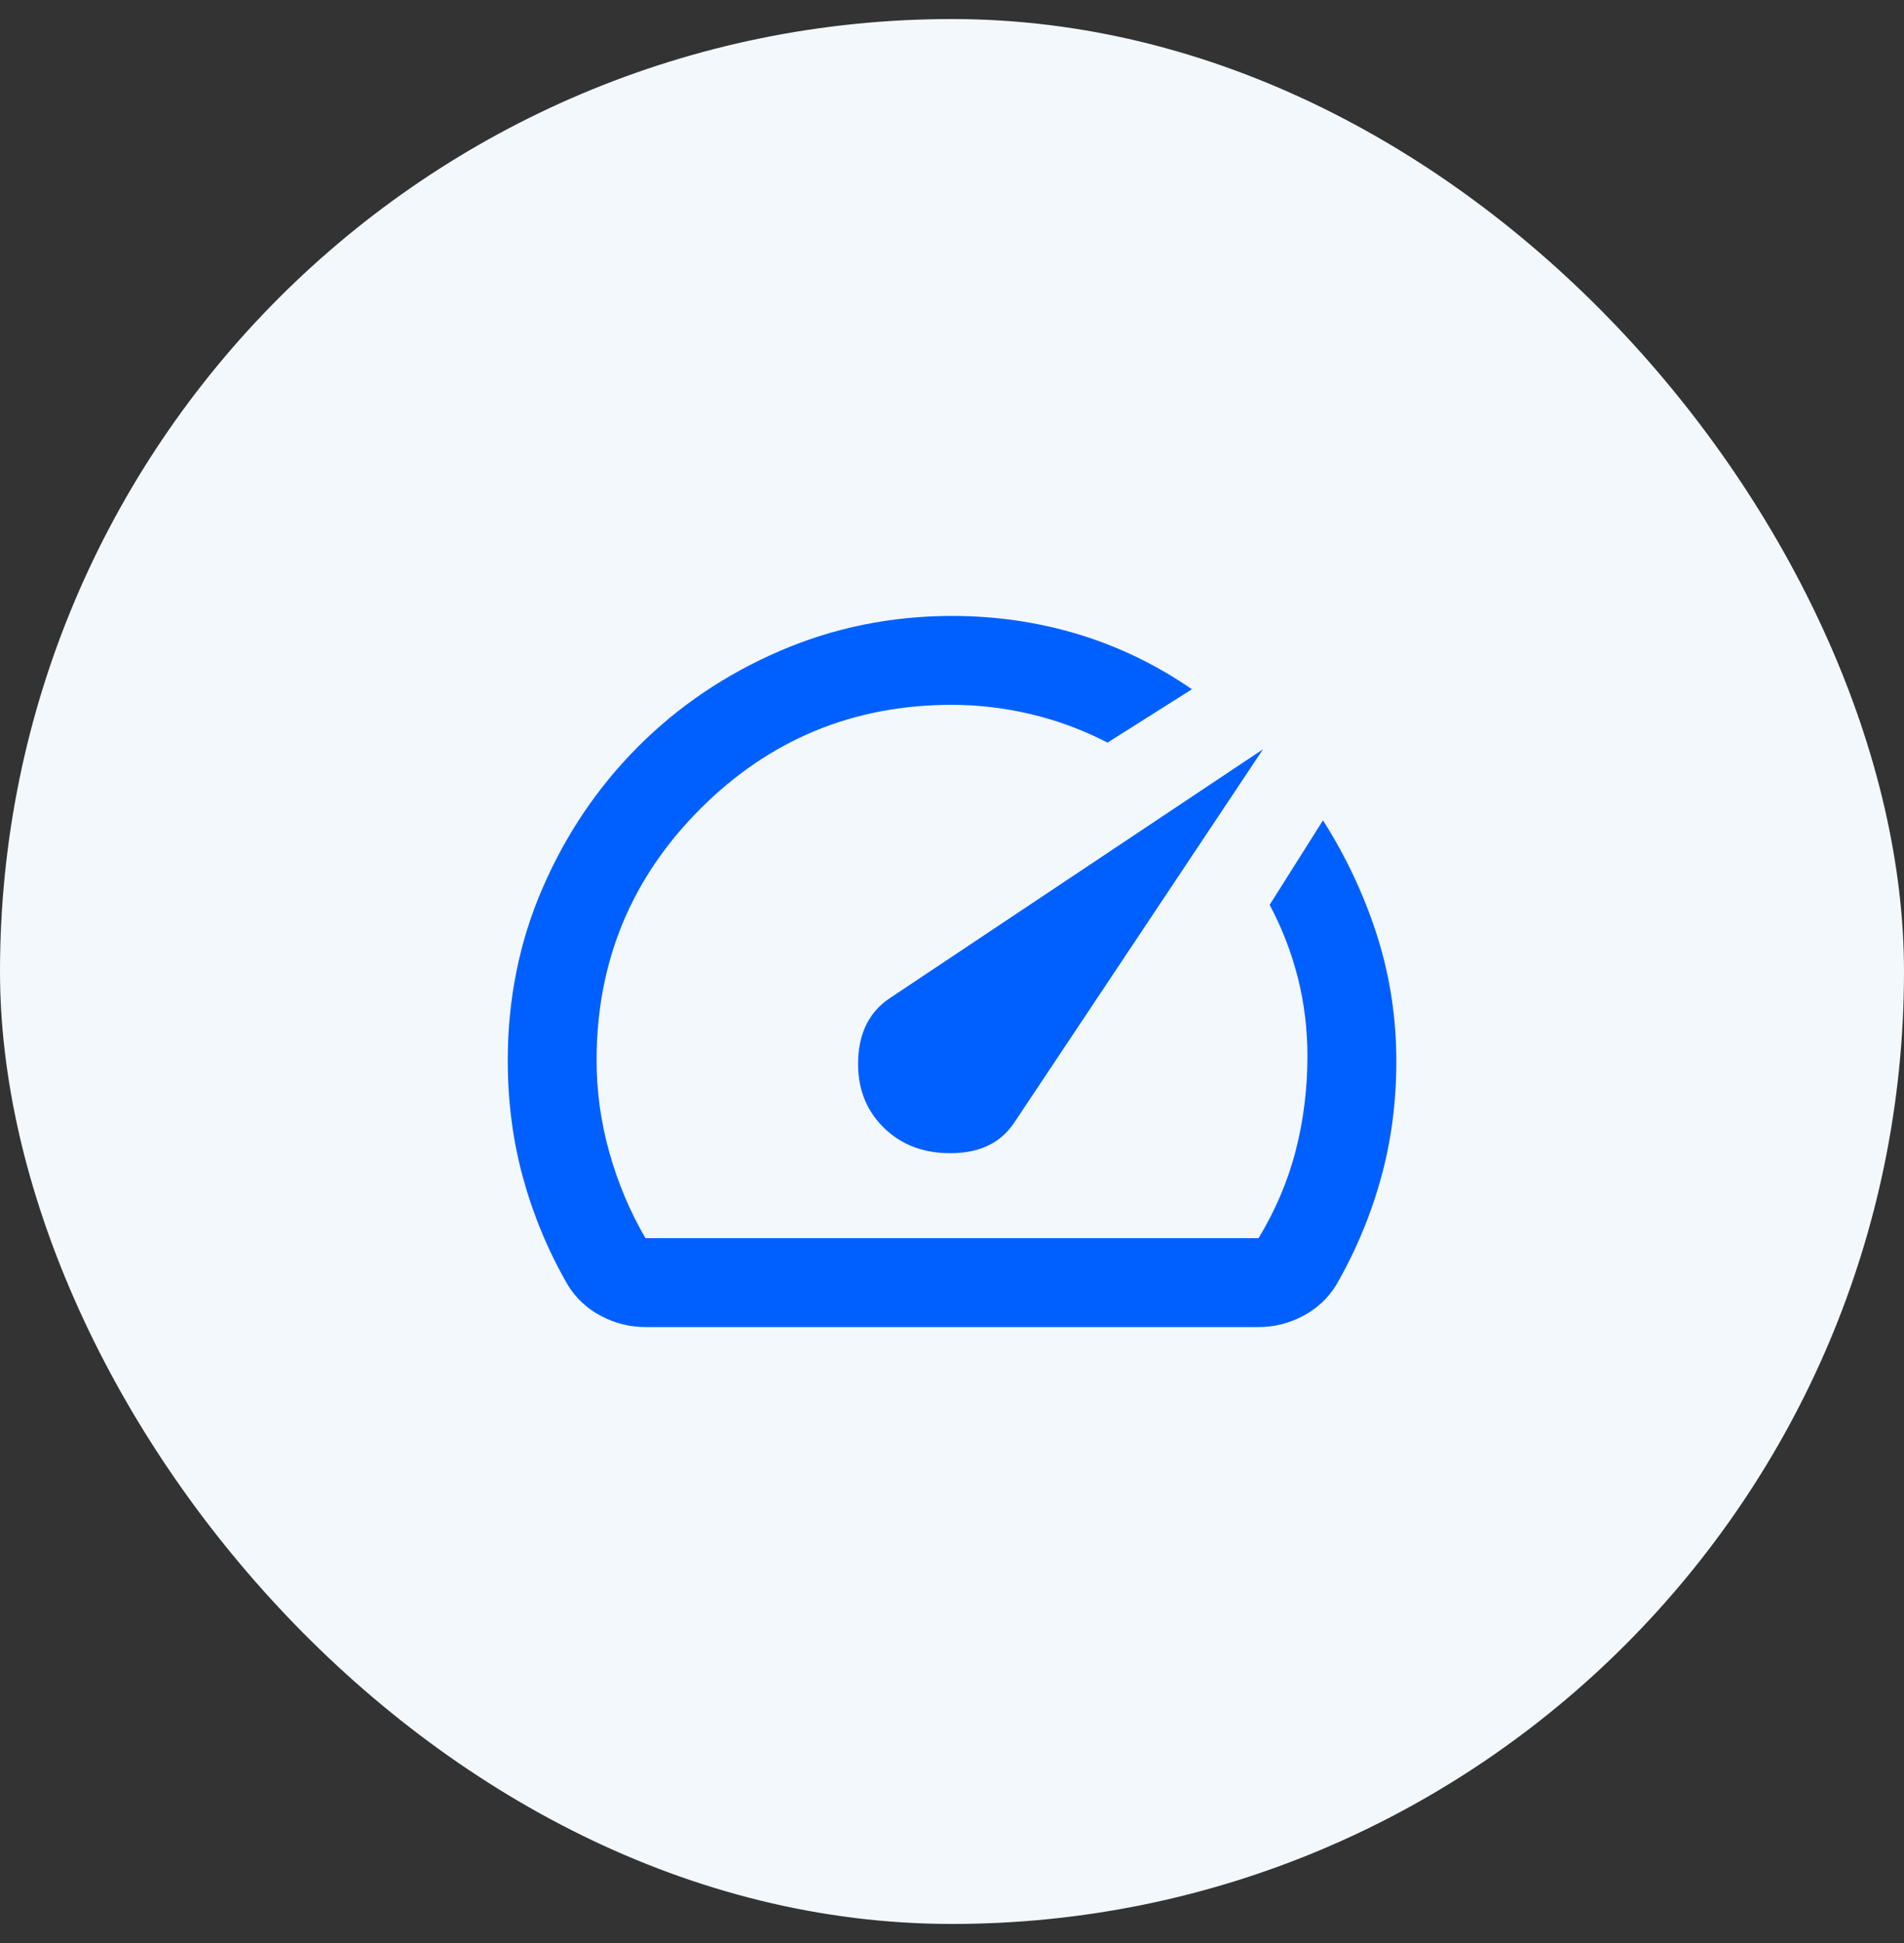 <svg width="50" height="51" viewBox="0 0 50 51" fill="none" xmlns="http://www.w3.org/2000/svg">
<rect x="0" y="0" width="50" height="51" fill="#333333" stroke="none"/>
<rect y="0.5" width="50" height="50" rx="25" fill="#F3F8FD"/>
<path d="M23.192 29.583C23.659 30.05 24.261 30.279 25 30.269C25.739 30.26 26.284 29.992 26.634 29.467L33.167 19.667L23.367 26.2C22.842 26.55 22.565 27.085 22.536 27.804C22.507 28.524 22.726 29.117 23.192 29.583ZM25 16.167C26.147 16.167 27.251 16.327 28.311 16.647C29.371 16.968 30.368 17.449 31.3 18.092L29.084 19.492C28.442 19.161 27.776 18.913 27.086 18.749C26.396 18.584 25.701 18.501 25 18.5C22.414 18.5 20.212 19.409 18.393 21.228C16.575 23.046 15.666 25.248 15.667 27.833C15.667 28.65 15.779 29.457 16.003 30.254C16.227 31.052 16.543 31.8 16.95 32.5H33.05C33.497 31.761 33.823 30.993 34.028 30.196C34.232 29.399 34.334 28.572 34.334 27.717C34.334 27.017 34.251 26.336 34.085 25.675C33.919 25.014 33.672 24.372 33.342 23.75L34.742 21.533C35.325 22.447 35.787 23.419 36.128 24.45C36.468 25.481 36.648 26.55 36.667 27.658C36.685 28.767 36.559 29.826 36.288 30.838C36.016 31.849 35.618 32.811 35.092 33.725C34.878 34.075 34.586 34.347 34.217 34.542C33.847 34.736 33.459 34.833 33.05 34.833H16.95C16.542 34.833 16.153 34.736 15.784 34.542C15.414 34.347 15.122 34.075 14.909 33.725C14.403 32.85 14.014 31.922 13.742 30.94C13.47 29.959 13.334 28.923 13.334 27.833C13.334 26.22 13.64 24.708 14.253 23.299C14.866 21.889 15.702 20.654 16.761 19.594C17.82 18.534 19.06 17.698 20.479 17.086C21.899 16.474 23.406 16.168 25 16.167Z" fill="#0060FF"/>
</svg>
